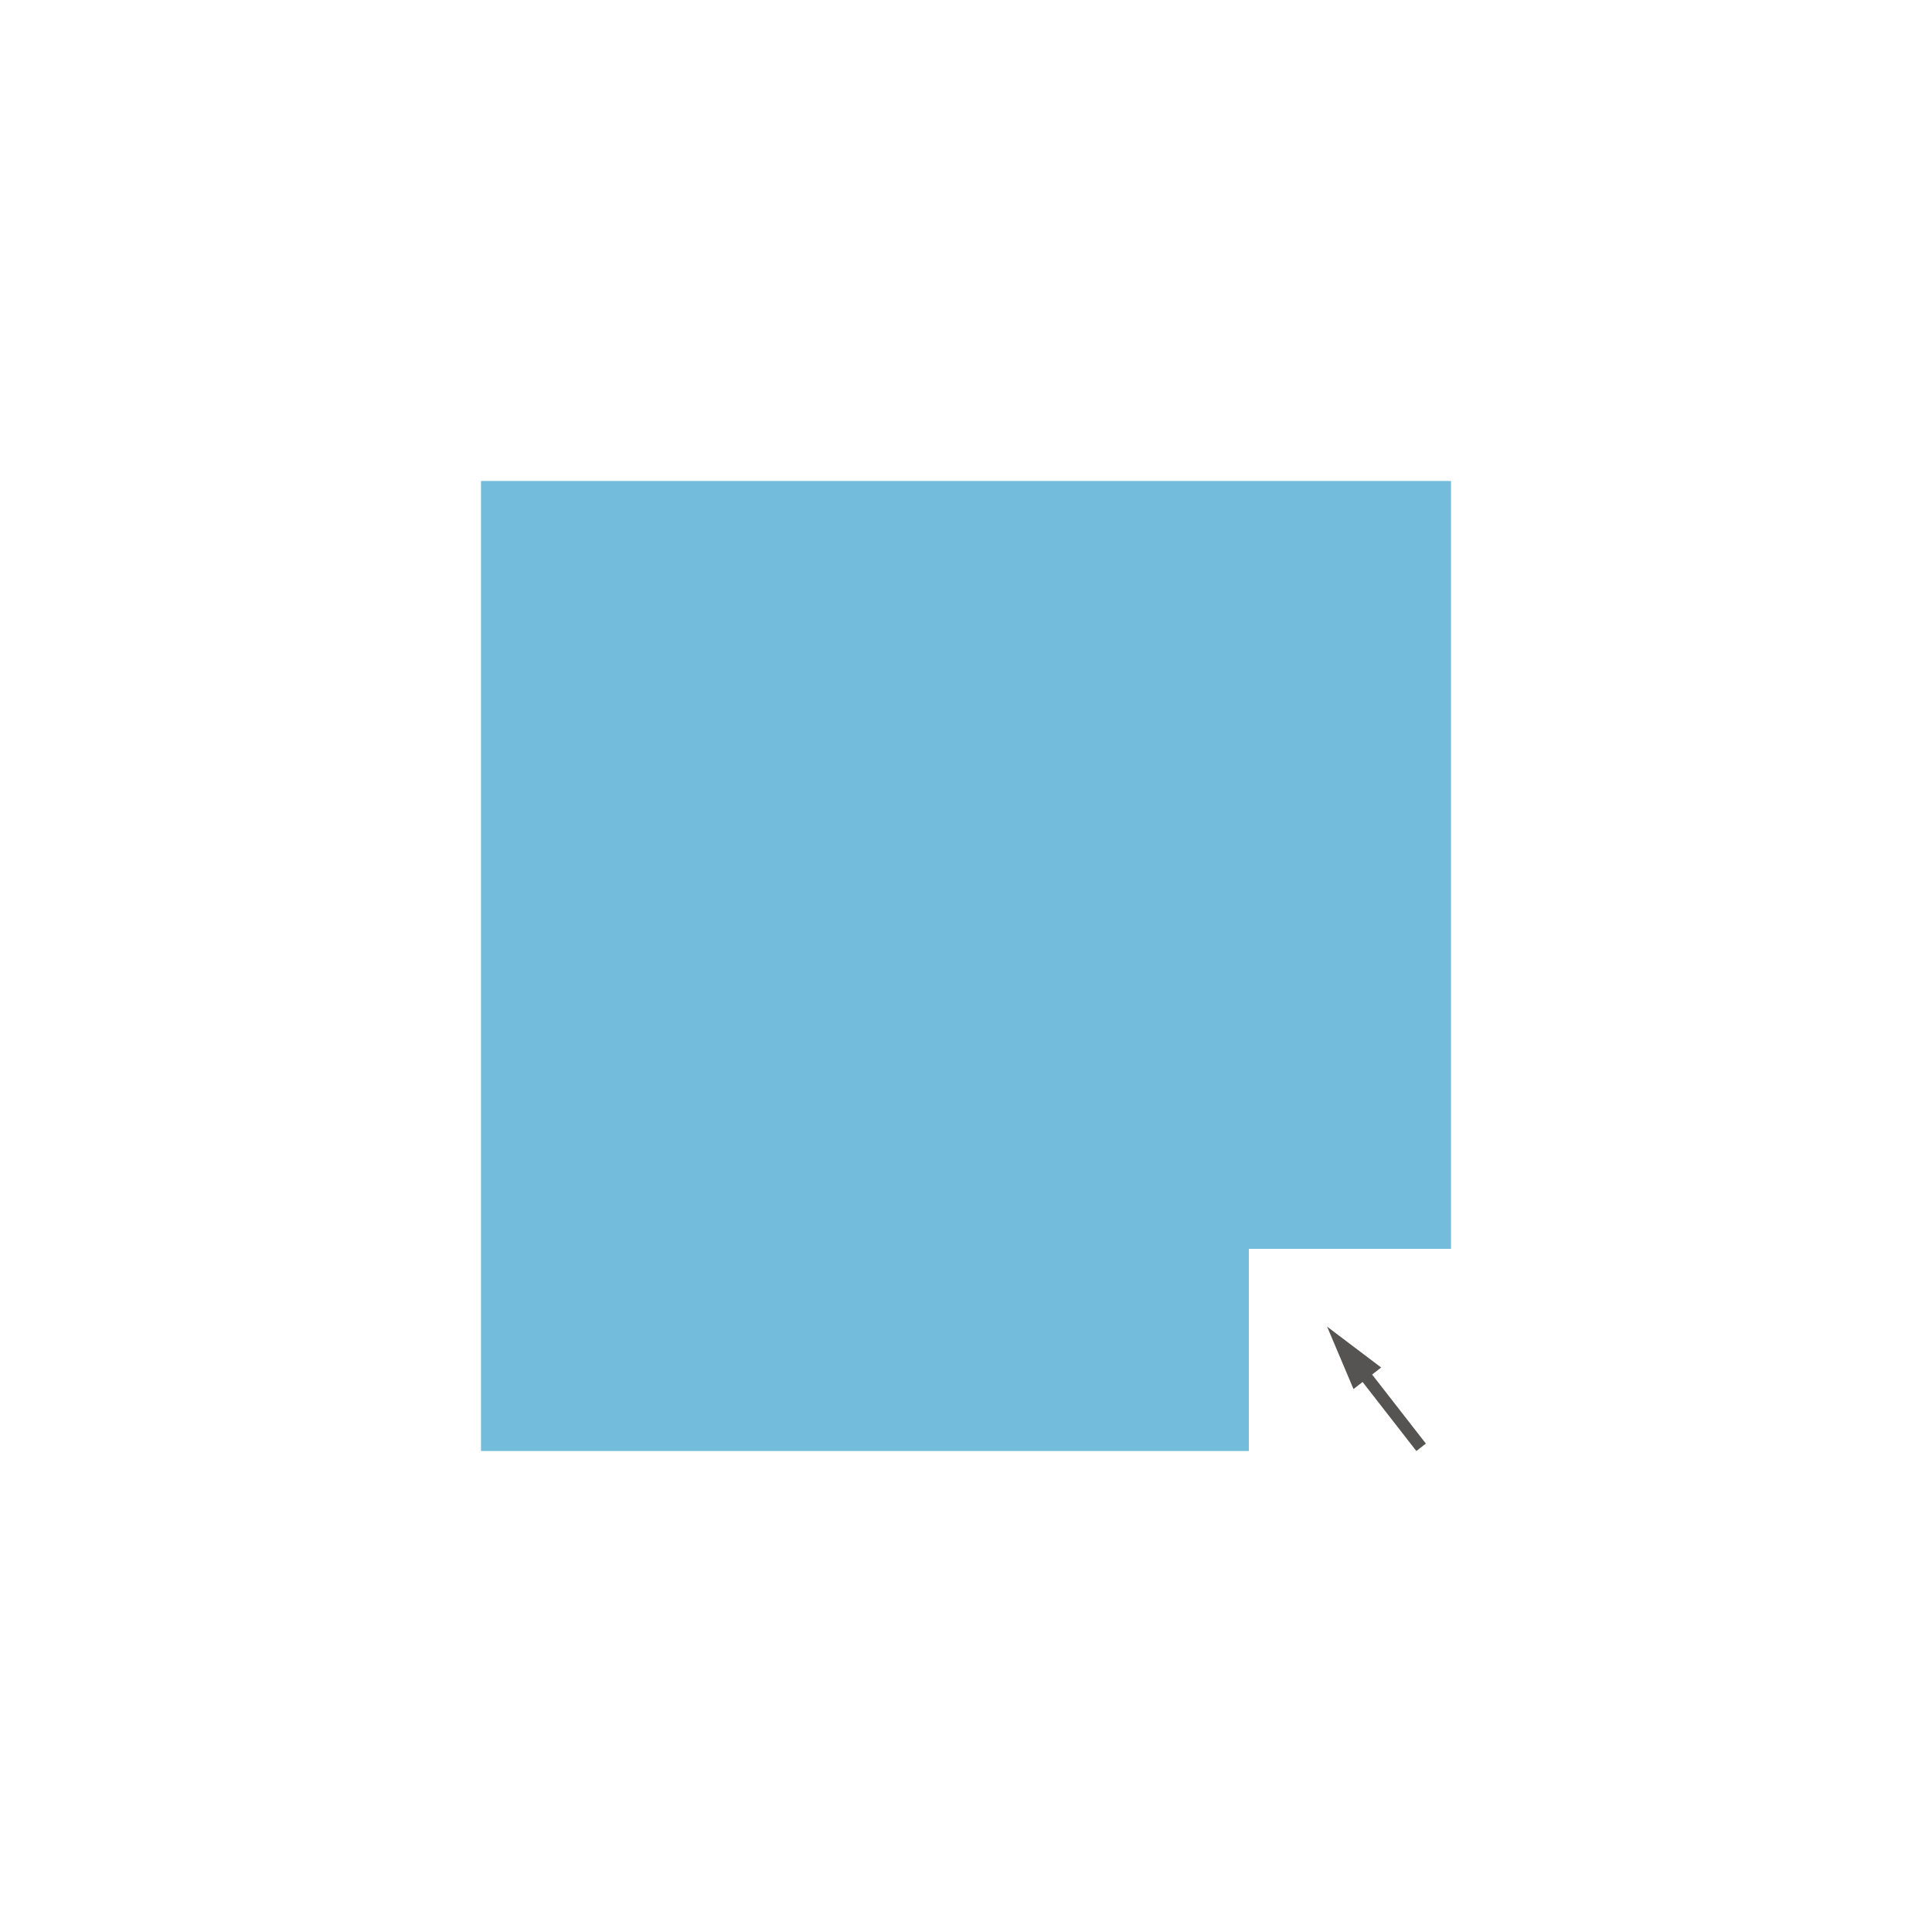 <?xml version="1.0" encoding="utf-8"?>
<!-- Generator: Adobe Illustrator 22.1.0, SVG Export Plug-In . SVG Version: 6.00 Build 0)  -->
<svg version="1.1" id="Ebene_2" xmlns="http://www.w3.org/2000/svg" xmlns:xlink="http://www.w3.org/1999/xlink" x="0px" y="0px"
	 viewBox="0 0 120 120" enable-background="new 0 0 120 120" xml:space="preserve">
<polygon fill="#73BCDC" points="90.125,29.875 77.568,29.875 29.875,29.875 29.875,77.568 29.875,90.125 77.568,90.125 
	77.568,77.568 90.125,77.568 "/>
<polygon fill="#555452" points="82.429,82.4 84.068,86.277 84.632,85.837 87.972,90.125 88.564,89.664 85.224,85.376 85.787,84.938 
	"/>
</svg>
